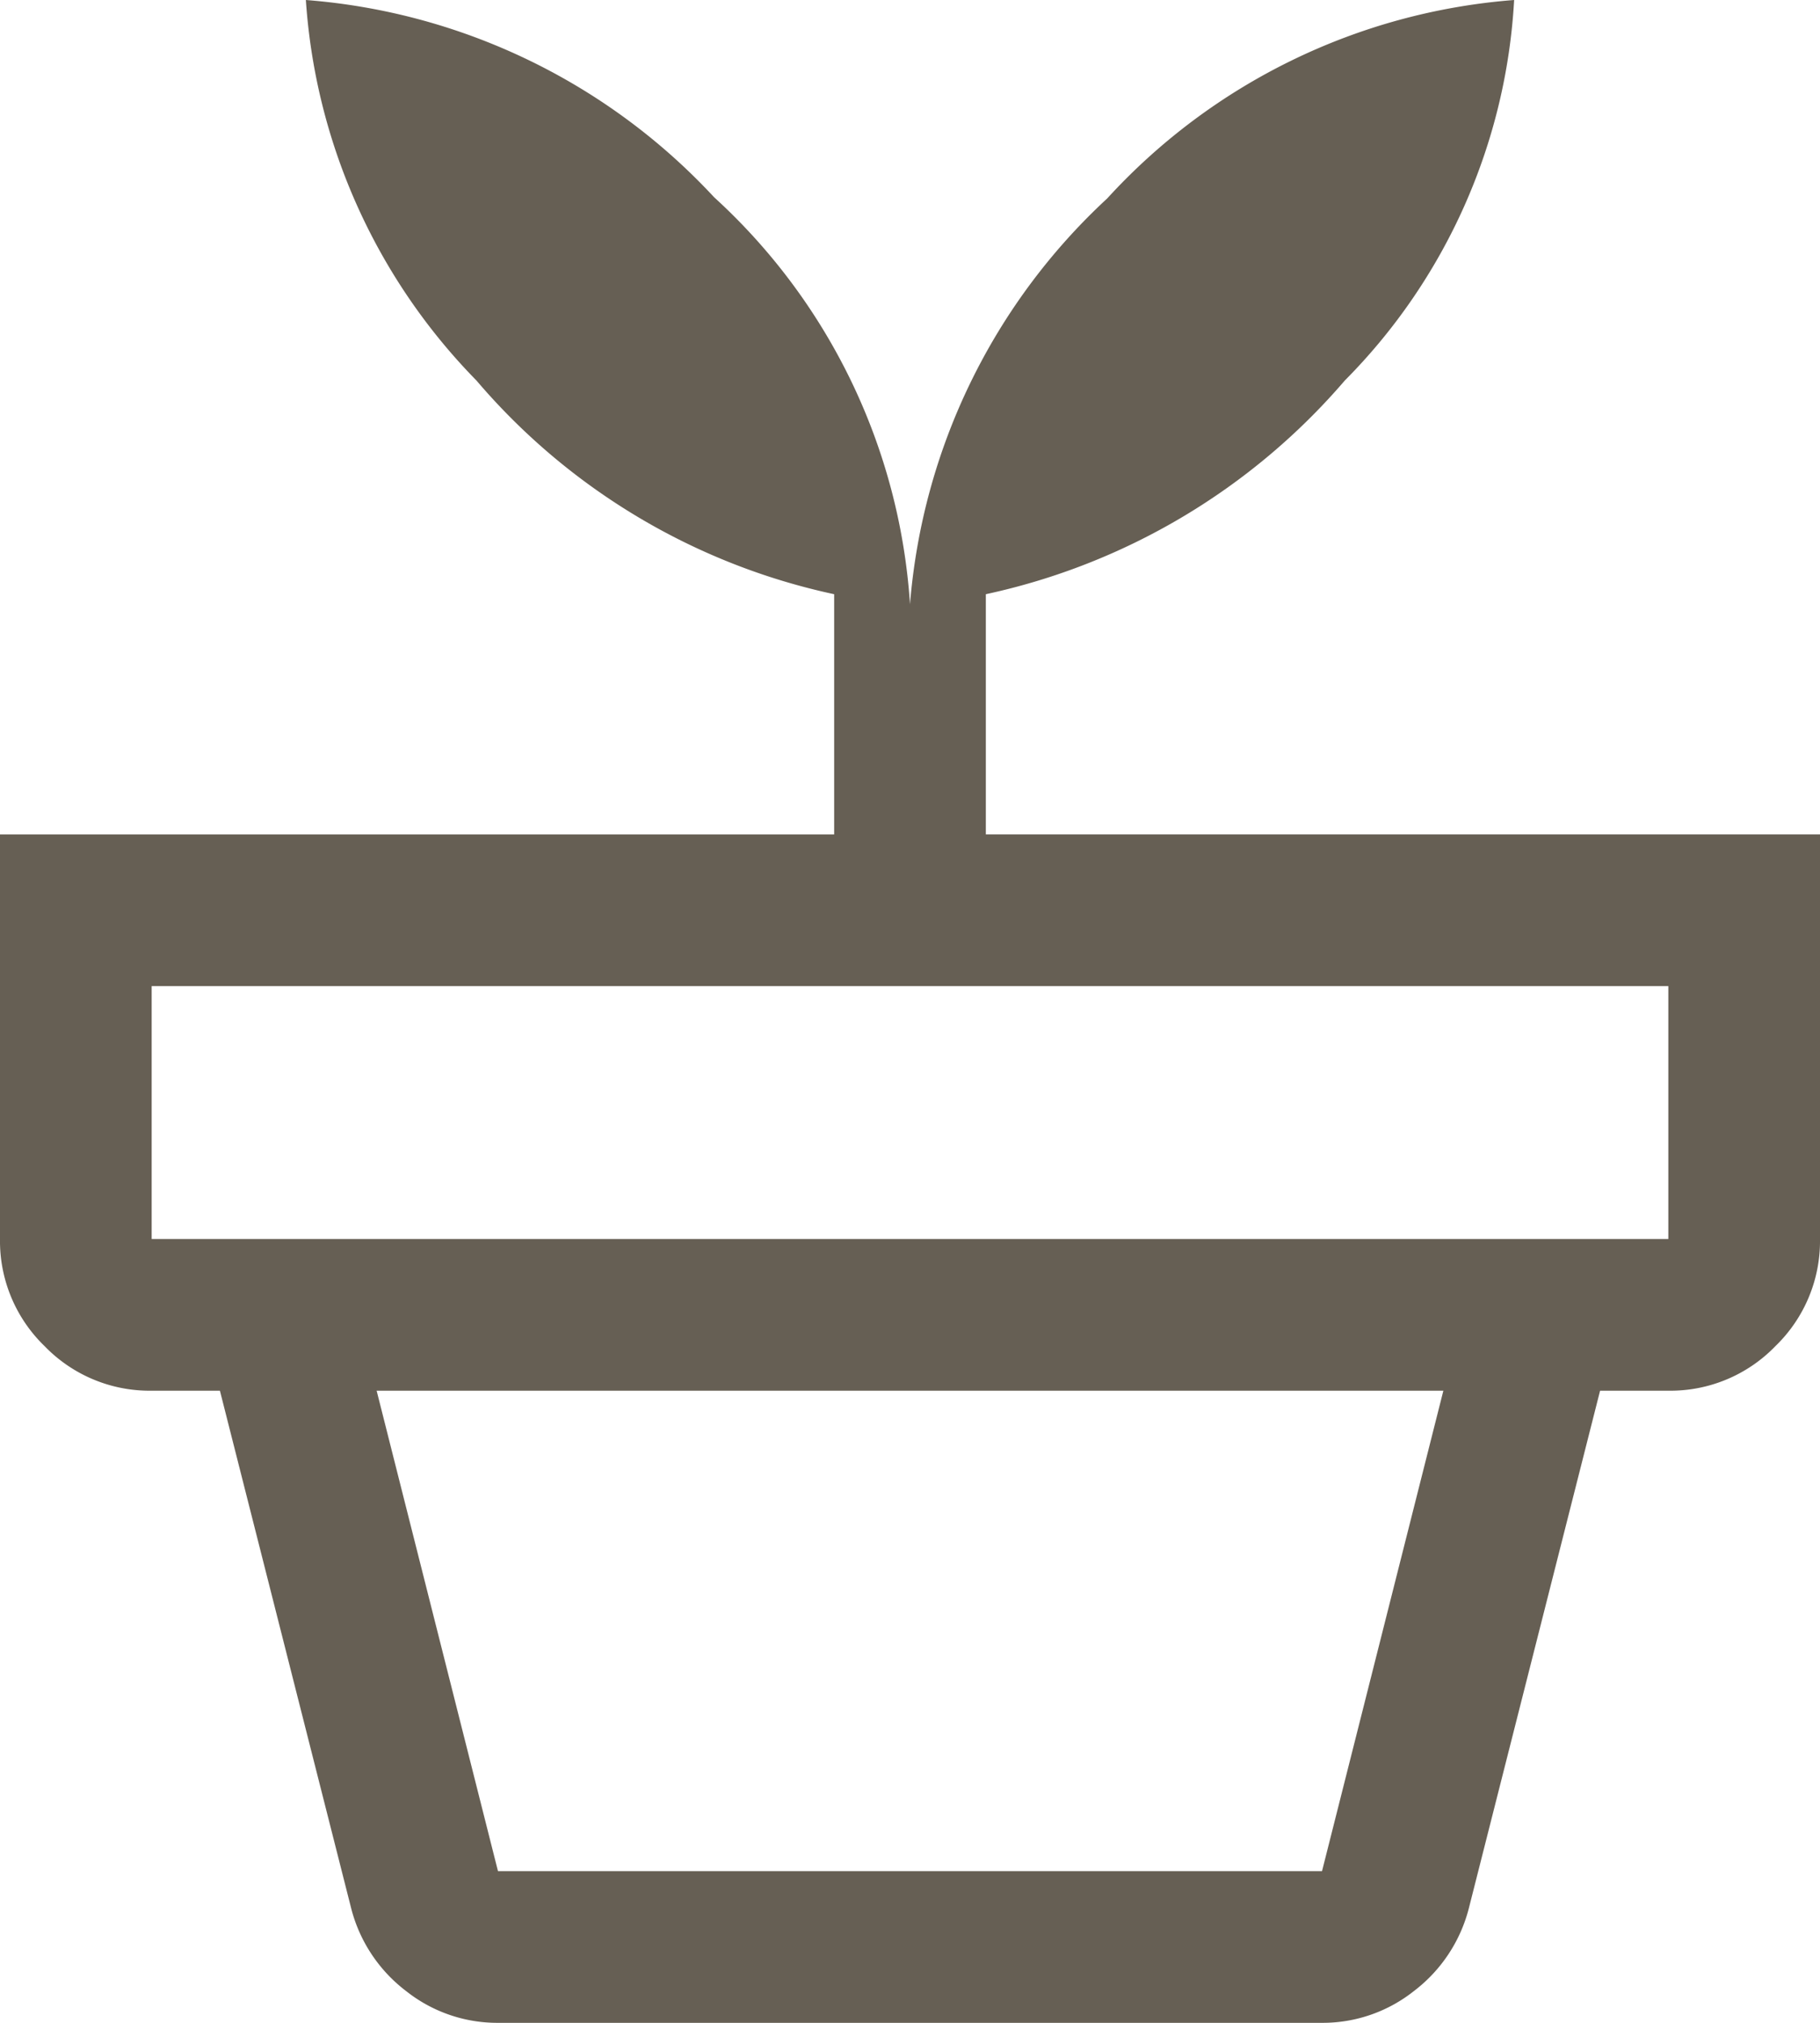 <?xml version="1.0" encoding="UTF-8"?>
<svg xmlns="http://www.w3.org/2000/svg" width="21.6" height="24" viewBox="0 0 21.6 24">
  <path id="alimenti-superiori-green" d="M125.91-857.8h9.78l1.44-5.7H124.47Zm0,1.8a1.741,1.741,0,0,1-1.089-.376,1.792,1.792,0,0,1-.651-.974l-1.56-6.15h16.38l-1.56,6.15a1.792,1.792,0,0,1-.651.974,1.741,1.741,0,0,1-1.089.376Zm-4.11-9.3h18v-3h-18Zm9-7.53a7.358,7.358,0,0,1,2.34-4.815A7.3,7.3,0,0,1,137.97-880a6.954,6.954,0,0,1-2.01,4.515,7.772,7.772,0,0,1-4.26,2.535v2.85h9.9v4.8a1.733,1.733,0,0,1-.529,1.271,1.733,1.733,0,0,1-1.271.529h-18a1.733,1.733,0,0,1-1.271-.529A1.733,1.733,0,0,1,120-865.3v-4.8h9.9v-2.85a7.7,7.7,0,0,1-4.245-2.535A7.127,7.127,0,0,1,123.63-880a7.383,7.383,0,0,1,4.845,2.34A7.173,7.173,0,0,1,130.8-872.83Z" transform="translate(-120 880)" fill="#665f54"></path>
</svg>
